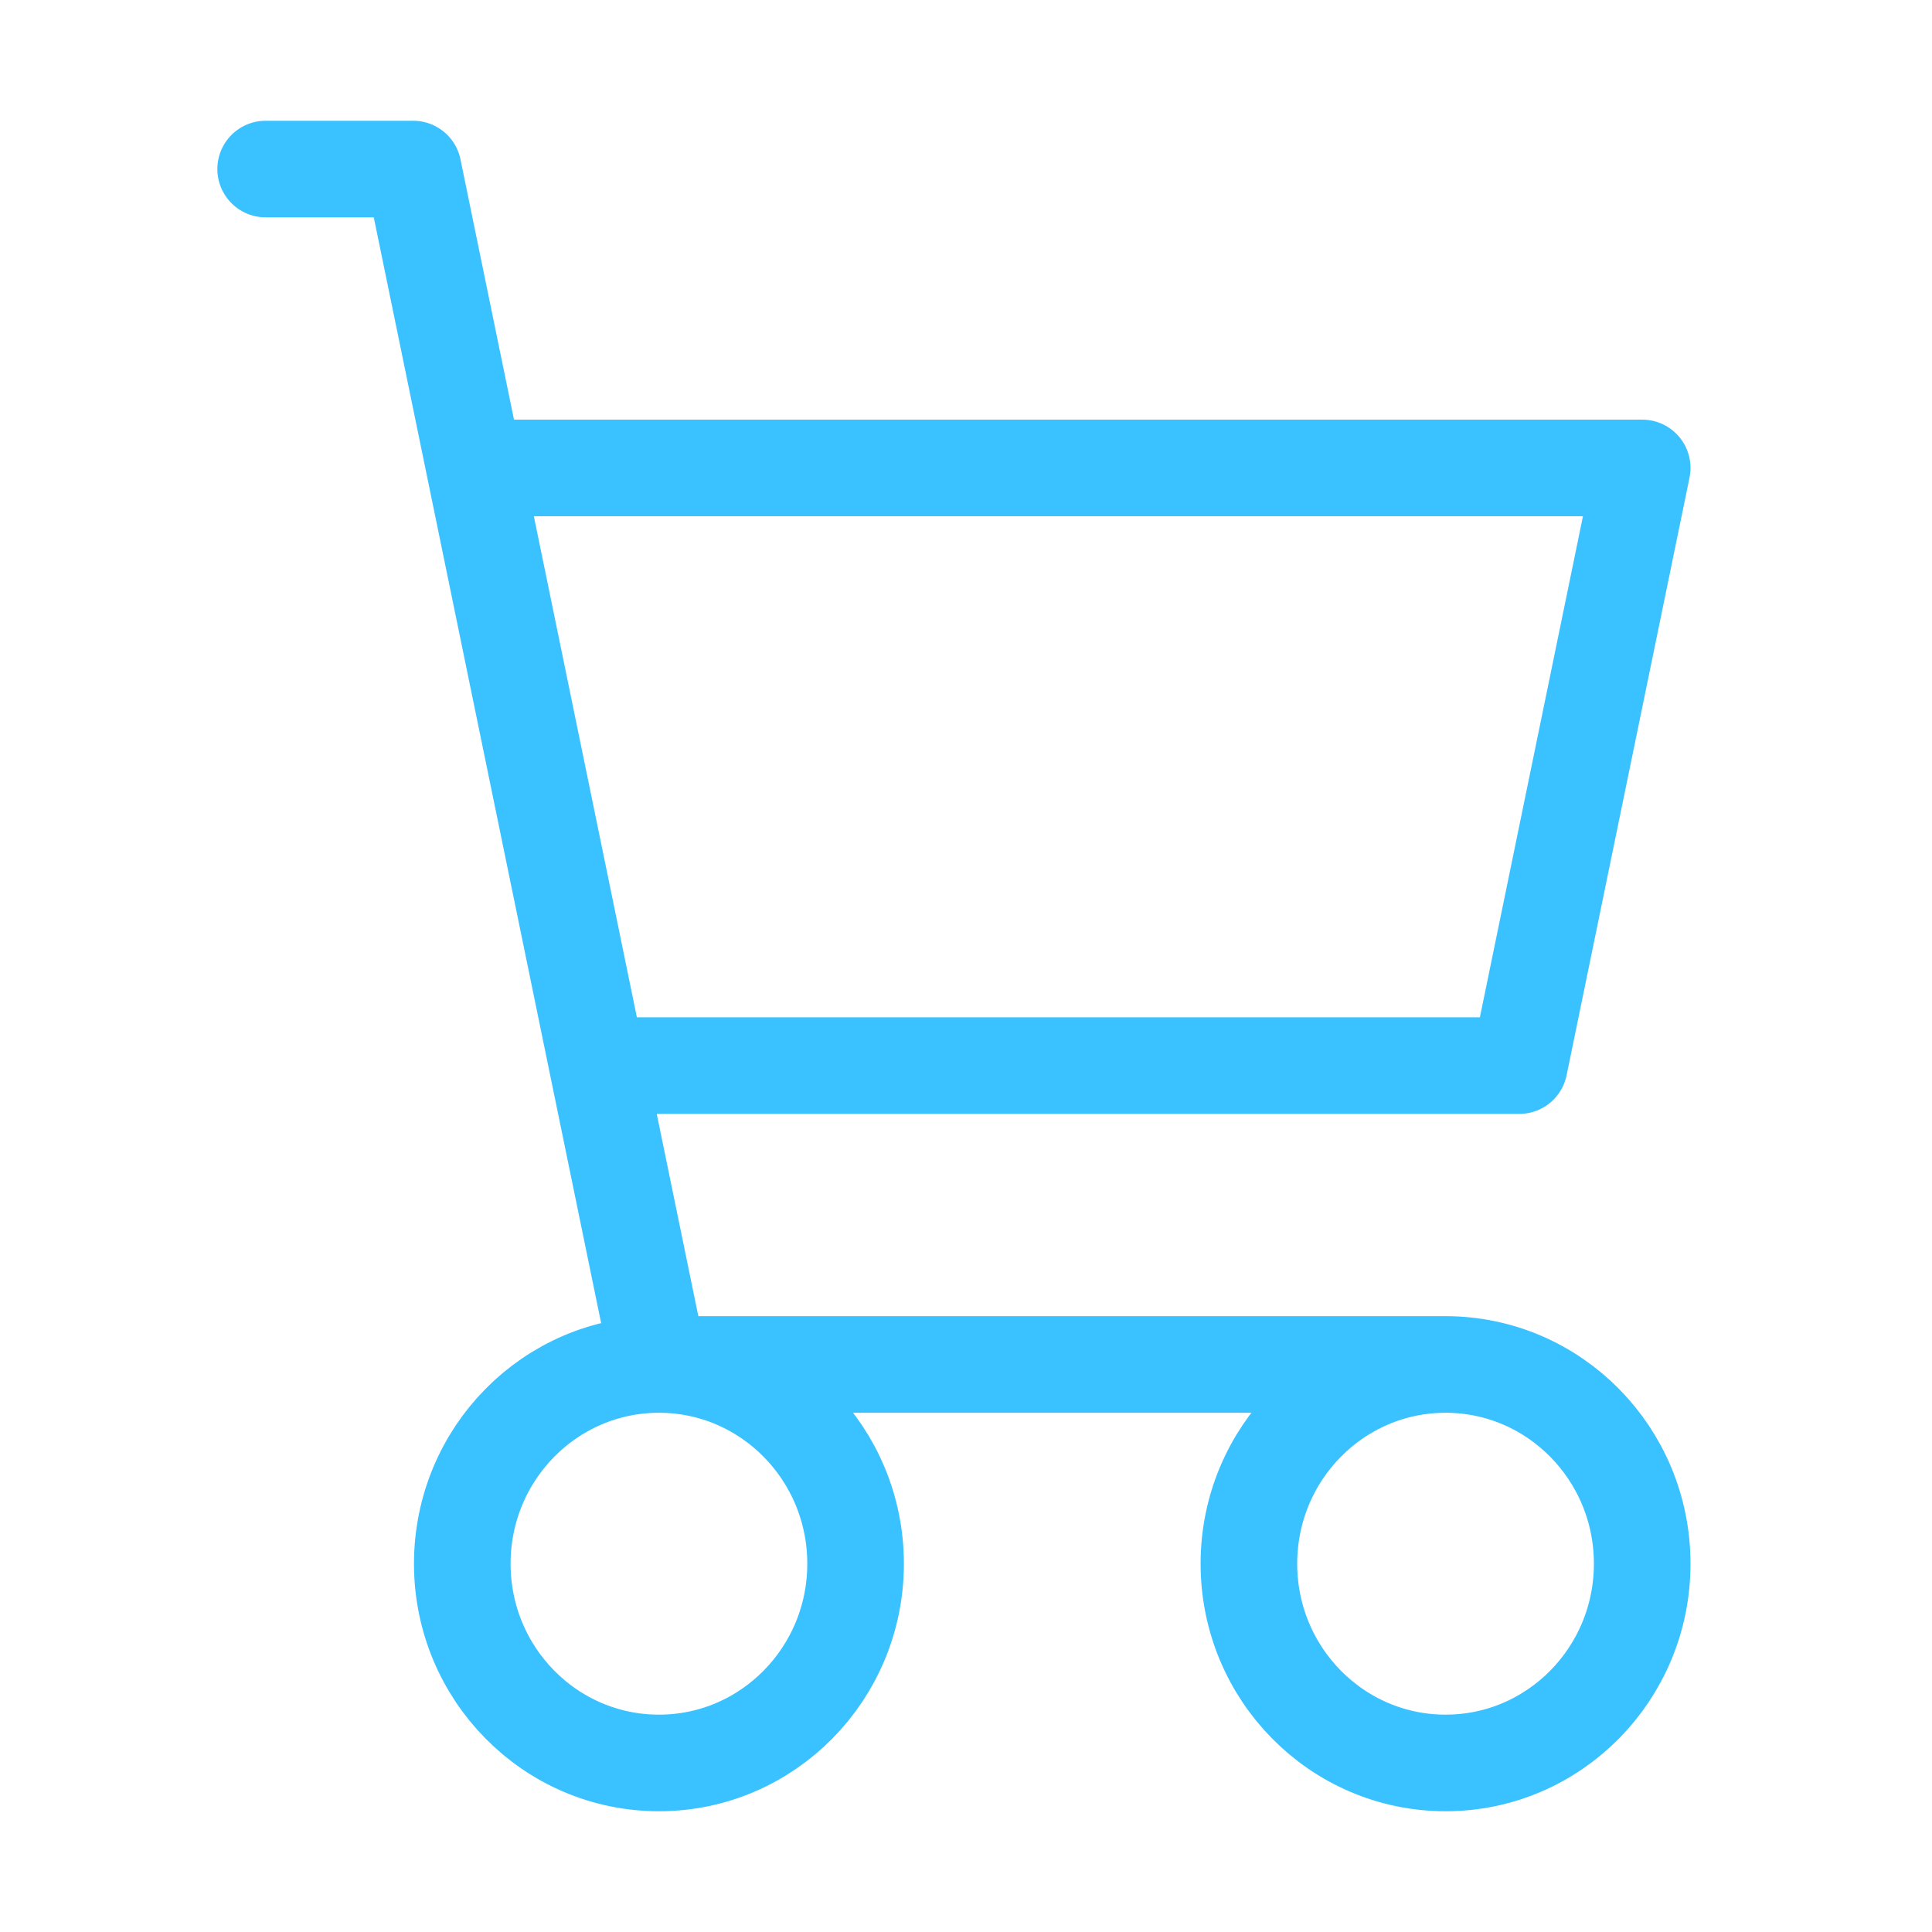 <svg width="40" height="40" viewBox="0 0 40 40" fill="none" xmlns="http://www.w3.org/2000/svg">
<g id="cart">
<path id="Vector" d="M5.5 3.5H8.554L13.643 28.25M13.643 28.25H29.929M13.643 28.25C11.394 28.25 9.571 30.097 9.571 32.375C9.571 34.653 11.394 36.5 13.643 36.5C15.891 36.5 17.714 34.653 17.714 32.375C17.714 30.097 15.891 28.25 13.643 28.25ZM29.929 28.25C27.68 28.25 25.857 30.097 25.857 32.375C25.857 34.653 27.68 36.5 29.929 36.5C32.177 36.5 34 34.653 34 32.375C34 30.097 32.177 28.25 29.929 28.25ZM12.625 22.062H31.455L34 9.688H10.208" stroke="#3AC1FF" stroke-width="2" stroke-linecap="round" stroke-linejoin="round"/>
</g>
</svg>
